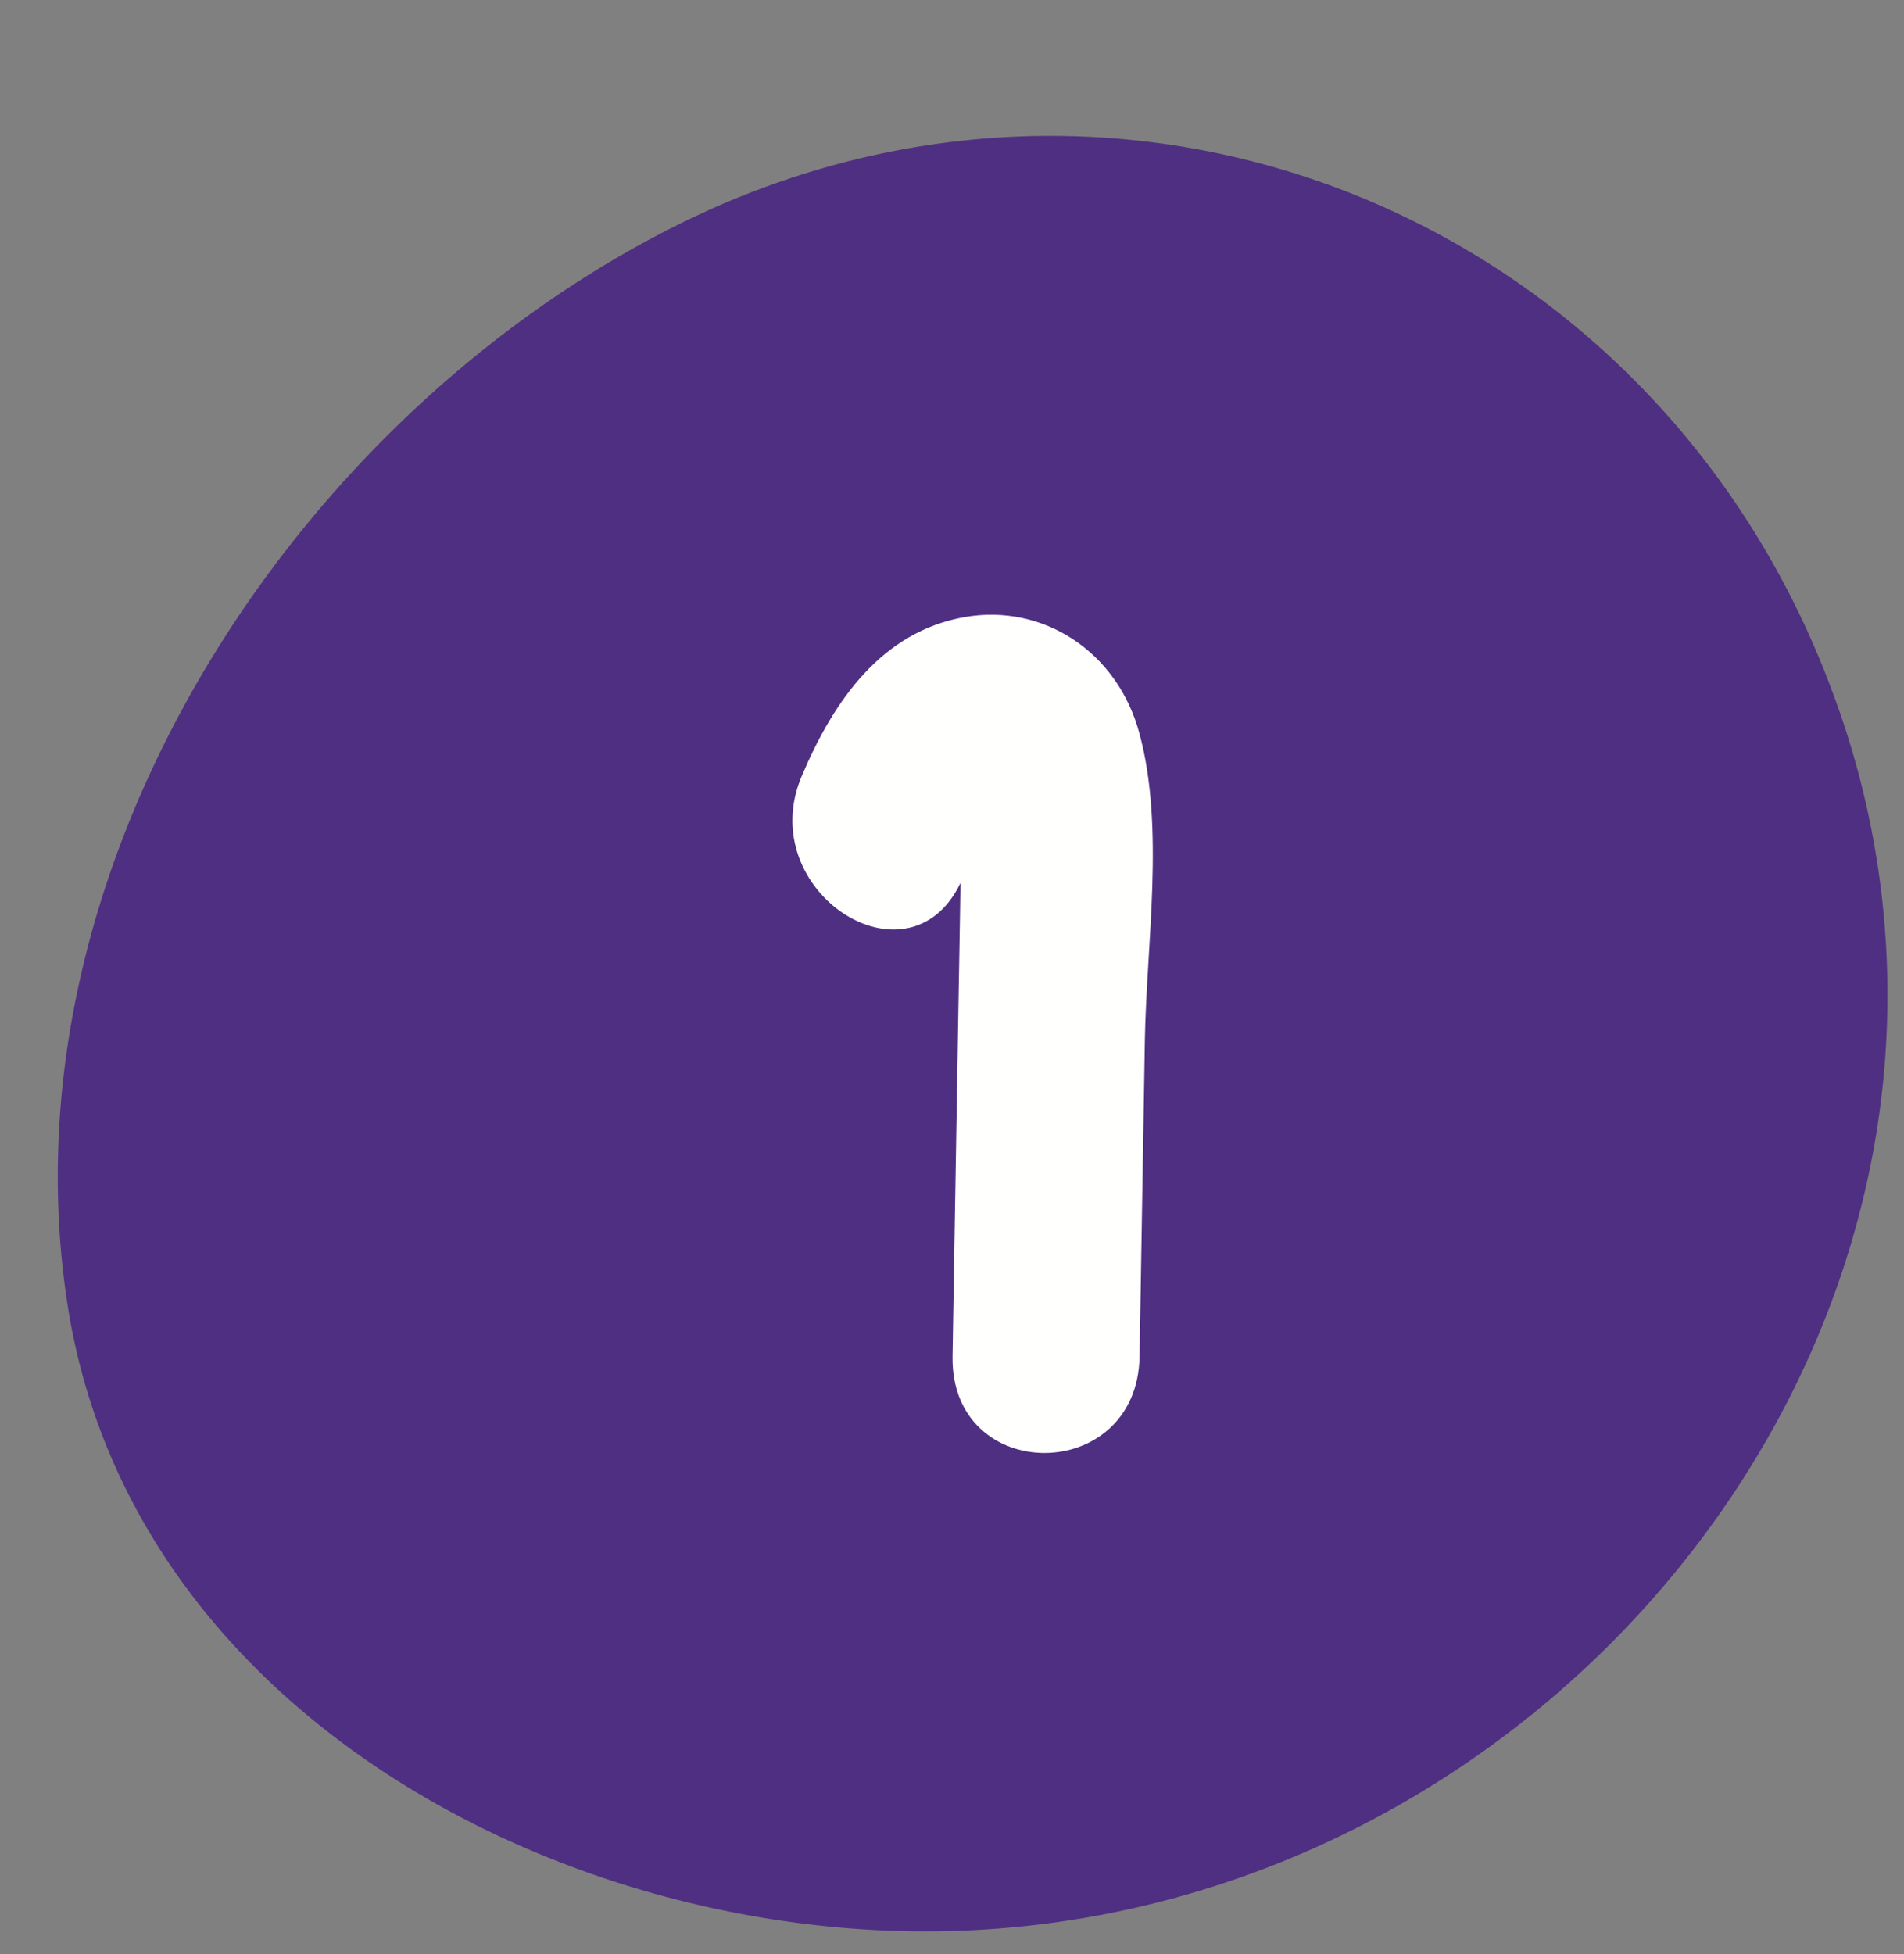 <?xml version="1.0" encoding="UTF-8" standalone="no"?><svg xmlns="http://www.w3.org/2000/svg" xmlns:xlink="http://www.w3.org/1999/xlink" fill="#000000" height="284.1" preserveAspectRatio="xMidYMid meet" version="1" viewBox="-8.4 -19.8 276.9 284.1" width="276.9" zoomAndPan="magnify"><rect x="-8.4" y="-19.8" width="276.9" height="284.1" fill="#808080" stroke="none"/><g data-name="Layer 2"><g data-name="Layer 1"><g id="change1_1"><path d="M262.24,155.75c-14.16,56.2-65.8,101.2-127.64,105C77.52,264.32,10.84,231,1.41,169.82c-9.82-63.68,32.93-129.17,88.89-157,65.61-32.58,142.31-.86,167.8,68A125.45,125.45,0,0,1,262.24,155.75Z" fill="#4f2f82"/></g><g id="change2_1"><path d="M157.33,86.92c-3.18-12-14.06-19-25.44-17-12,2.12-19,12-23.72,23.18-7,16.68,15.57,31.27,23.12,15.46-.09,6.09-.21,12.17-.31,18.25q-.43,25.31-.85,50.59c-.31,18.74,26.89,18.74,27.2,0q.39-23,.77-46C158.34,117.36,161,100.57,157.33,86.92Z" fill="#fffffe"/></g></g></g></svg>